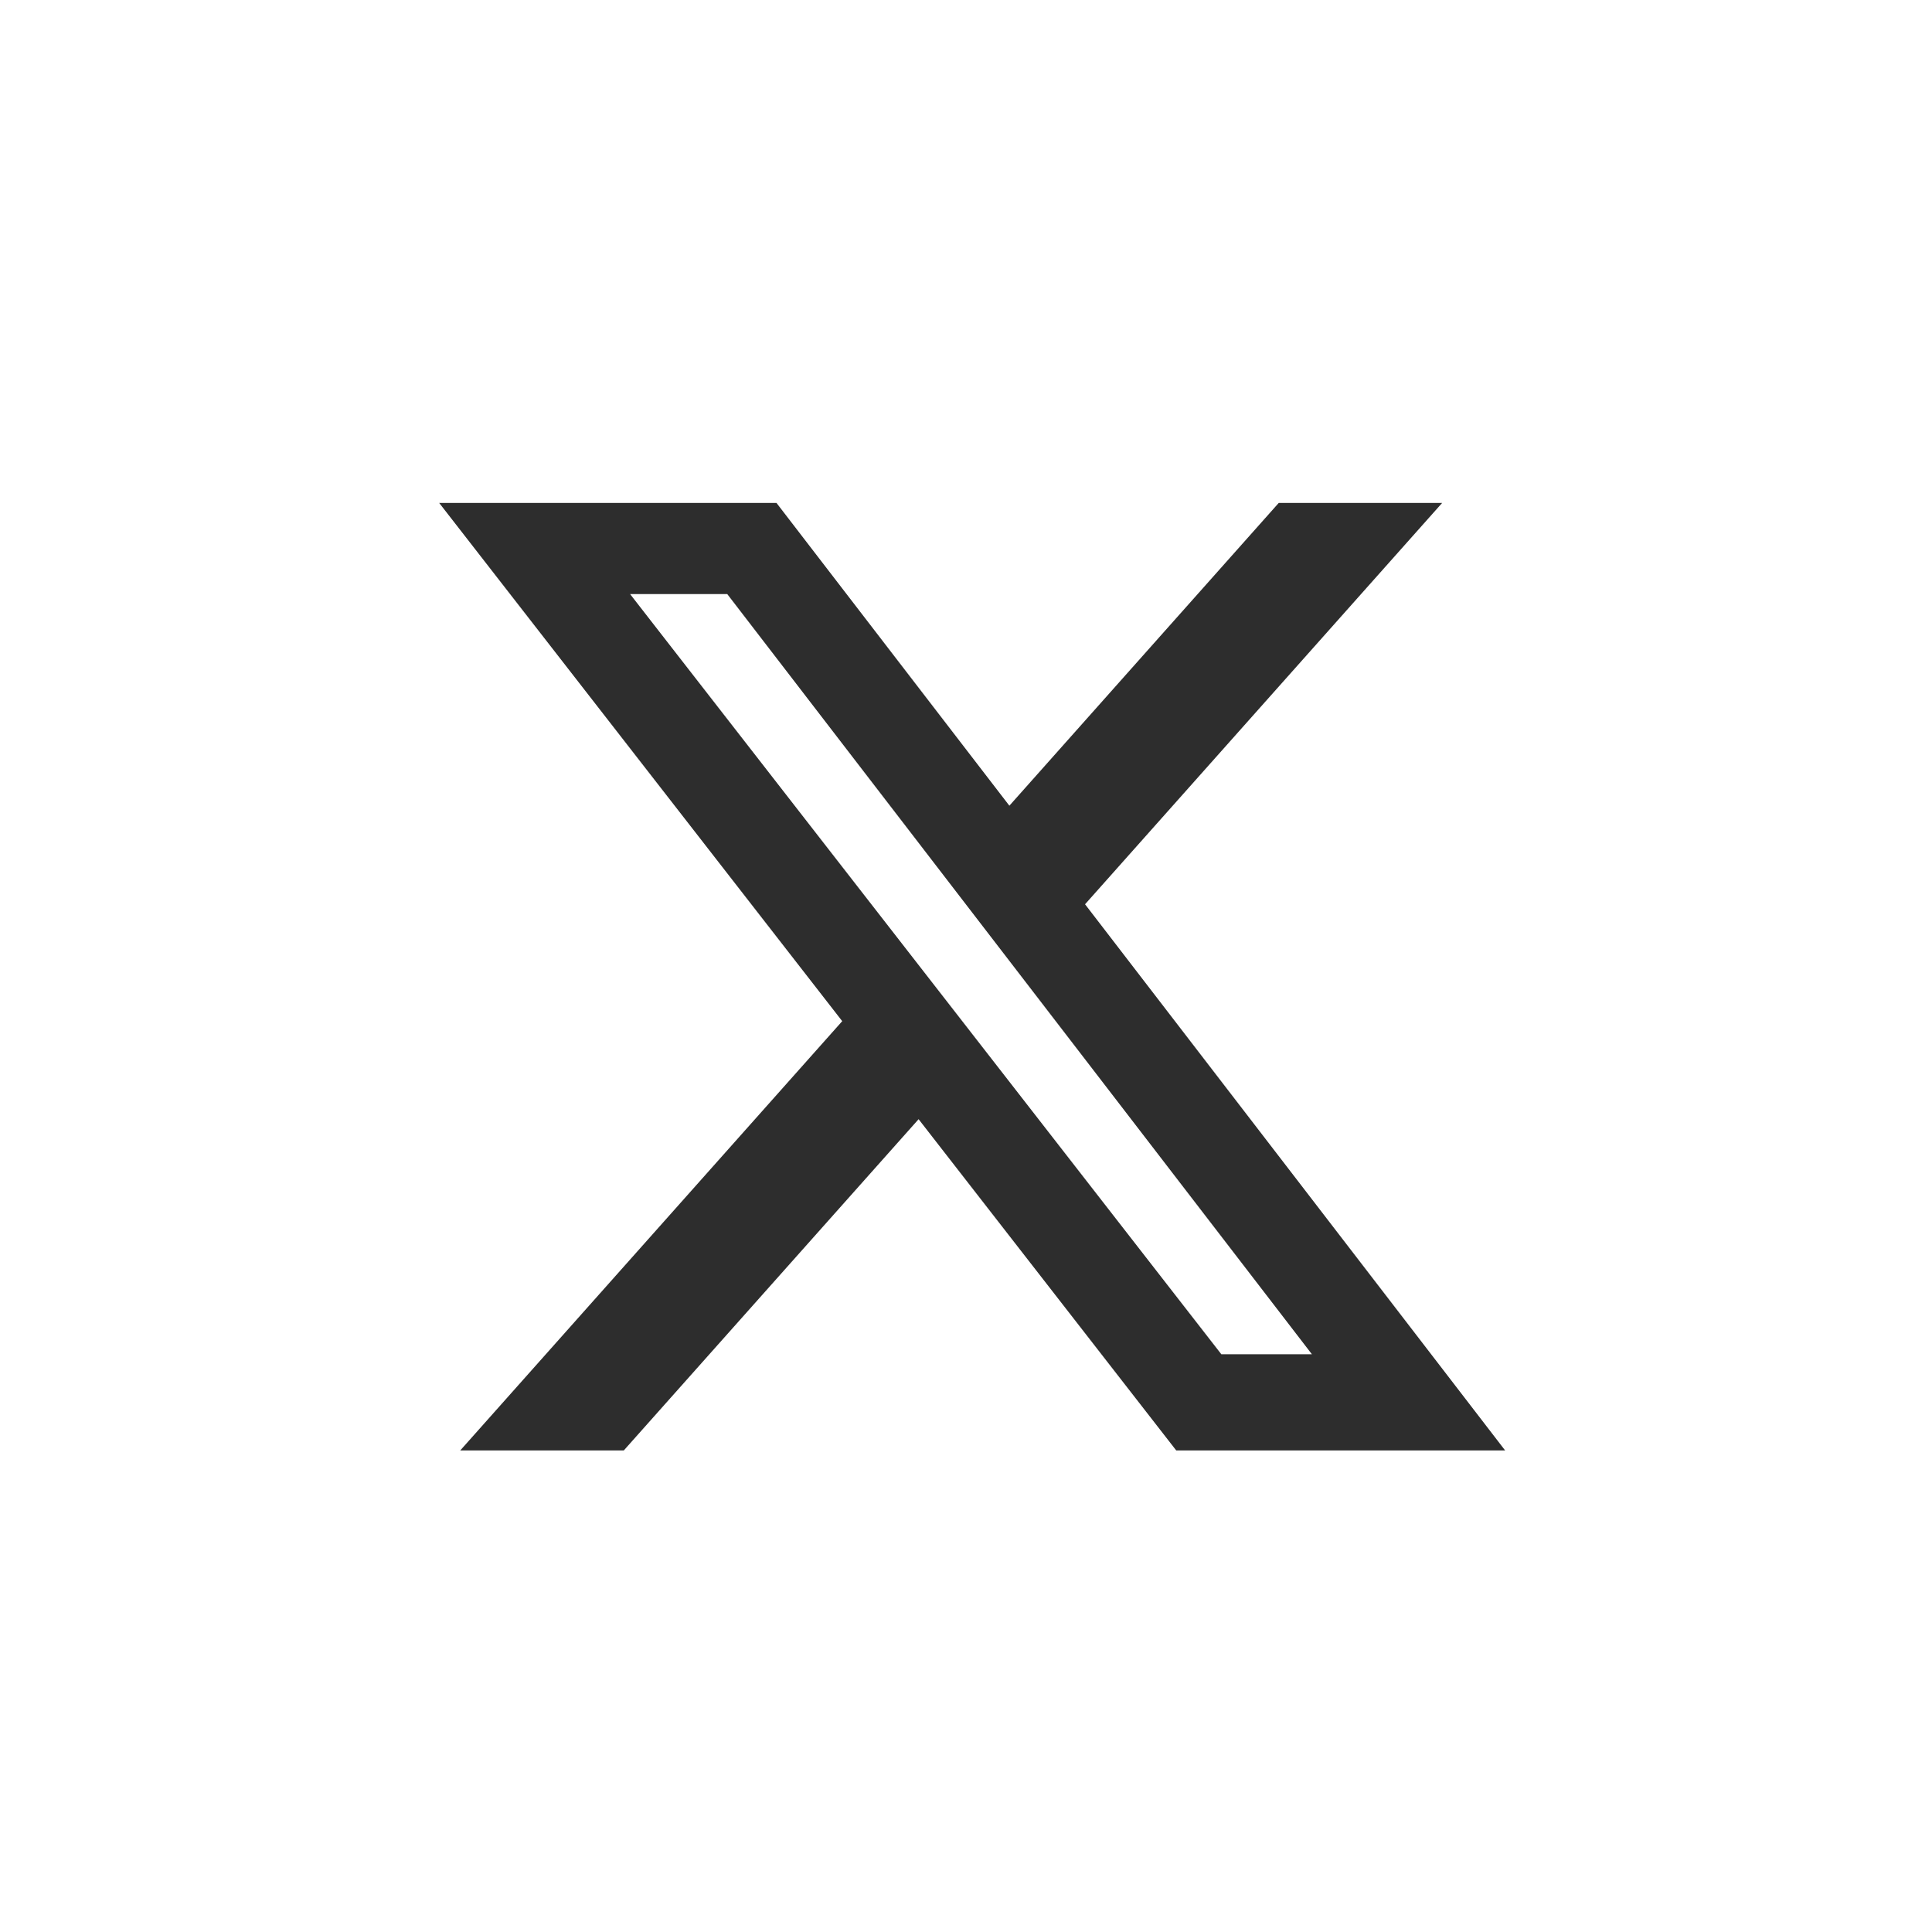 <svg width="58" height="58" viewBox="0 0 58 58" fill="none" xmlns="http://www.w3.org/2000/svg">
<path d="M38.388 15.099H43.294L32.574 27.147L45.185 43.543H35.311L27.577 33.599L18.727 43.543H13.817L25.284 30.656L13.185 15.099H23.311L30.302 24.188L38.388 15.099ZM36.665 40.655H39.384L21.833 17.835H18.916L36.665 40.655Z" fill="#2D2D2D"/>
</svg>
